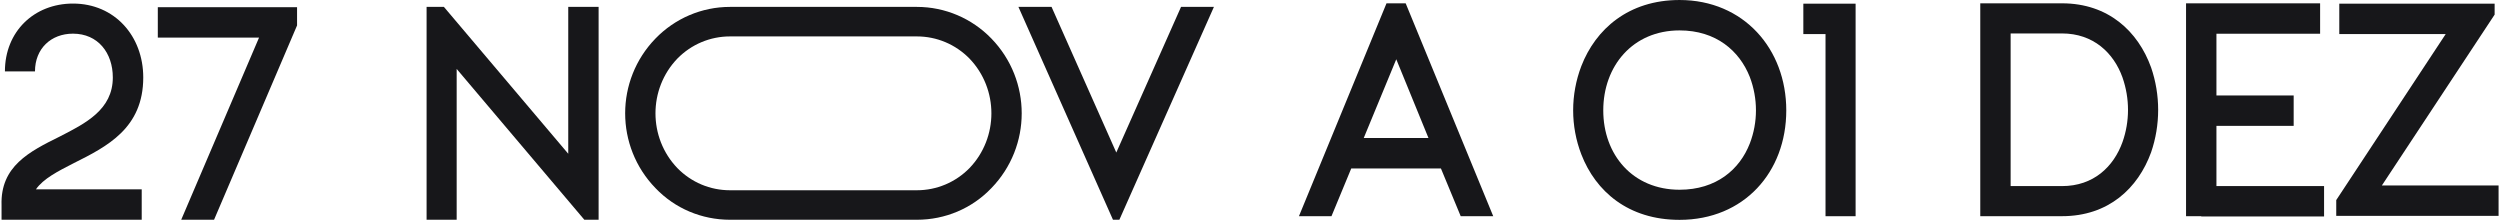 <svg fill="none" height="41" viewBox="0 0 466 41" width="466" xmlns="http://www.w3.org/2000/svg"><g fill="#17171a"><path d="m.917 13.303c0-7.428 5.438-12.638 12.694-12.638 7.765 0 13.092 6.065 13.092 13.773 0 9.462-6.742 12.867-12.975 15.984-2.888 1.474-5.666 2.889-7.029 4.872h19.717v5.667h-26.126v-2.719c-.228-7.252 5.157-9.978 10.882-12.808 4.76-2.439 9.858-4.989 9.858-10.995 0-4.591-2.777-8.165-7.426-8.165-4.081 0-7.081 2.778-7.081 7.03z"/><path d="m55.372 1.344v3.398l-15.472 36.22h-6.122l14.507-33.95h-18.869v-5.667h25.95z"/><path d="m111.581 1.285v39.676h-2.66l-23.798-28.114v28.114h-5.607v-39.676h3.227l23.179 27.377v-27.377h5.666z"/><path d="m136.064 40.961c-5.268 0-10.256-2.1-13.881-5.895-7.537-7.767-7.537-20.118 0-27.885 3.625-3.743 8.613-5.895 13.881-5.895h34.849c5.268 0 10.256 2.152 13.881 5.895 7.537 7.767 7.537 20.118 0 27.885-3.625 3.795-8.613 5.895-13.881 5.895zm34.849-5.497c3.684 0 7.198-1.474 9.806-4.135 5.438-5.667 5.438-14.738 0-20.405-2.608-2.661-6.122-4.135-9.806-4.135h-34.849c-3.684 0-7.198 1.474-9.806 4.135-5.438 5.667-5.438 14.738 0 20.405 2.608 2.667 6.122 4.135 9.806 4.135z"/><path d="m226.275 1.285-17.624 39.676h-1.193l-17.624-39.676h6.175l12.068 27.148 12.069-27.148h6.122z"/><path d="m278.337 40.296h-6.063l-3.684-8.895h-16.718l-3.683 8.895h-6.064l16.32-39.676h3.573zm-12.068-14.569-6.005-14.68-6.064 14.68z"/><path d="m332.962 20.575c0 11.504-7.877 20.405-19.893 20.405-9.578 0-15.641-5.328-18.302-12.188-2.04-5.269-2.04-11.165 0-16.492 2.661-6.86 8.783-12.299 18.302-12.299 11.958 0 19.893 9.123 19.893 20.575zm-6.801-6.234c-1.923-4.871-6.292-8.673-13.092-8.673-8.724 0-14.22 6.632-14.22 14.908s5.496 14.79 14.22 14.79c6.859 0 11.221-3.795 13.092-8.615 1.532-3.965 1.532-8.386 0-12.41z"/><path d="m345.884.685v39.617h-5.607v-33.95h-4.134v-5.667h9.748z"/><path d="m400.965 28.394c-2.438 6.691-7.935 11.902-16.6 11.902h-15.243v-39.676h15.243c8.613 0 14.168 5.217 16.6 11.96 1.754 5.1 1.754 10.715 0 15.814zm-5.327-13.943c-1.643-4.591-5.437-8.217-11.279-8.217h-9.578v28.453h9.578c5.894 0 9.63-3.626 11.279-8.217 1.363-3.854 1.363-8.106 0-12.012z"/><path d="m433.207 34.687v5.667h-22.892v-.059h-2.836v-39.676h24.991v5.667h-19.325v11.504h14.396v5.667h-14.396v11.223h20.062z"/><path d="m465.735 34.576v5.667h-30.259v-2.948l20.401-30.944h-19.834v-5.667h28.955v2.041l-21.02 31.85z"/></g></svg>